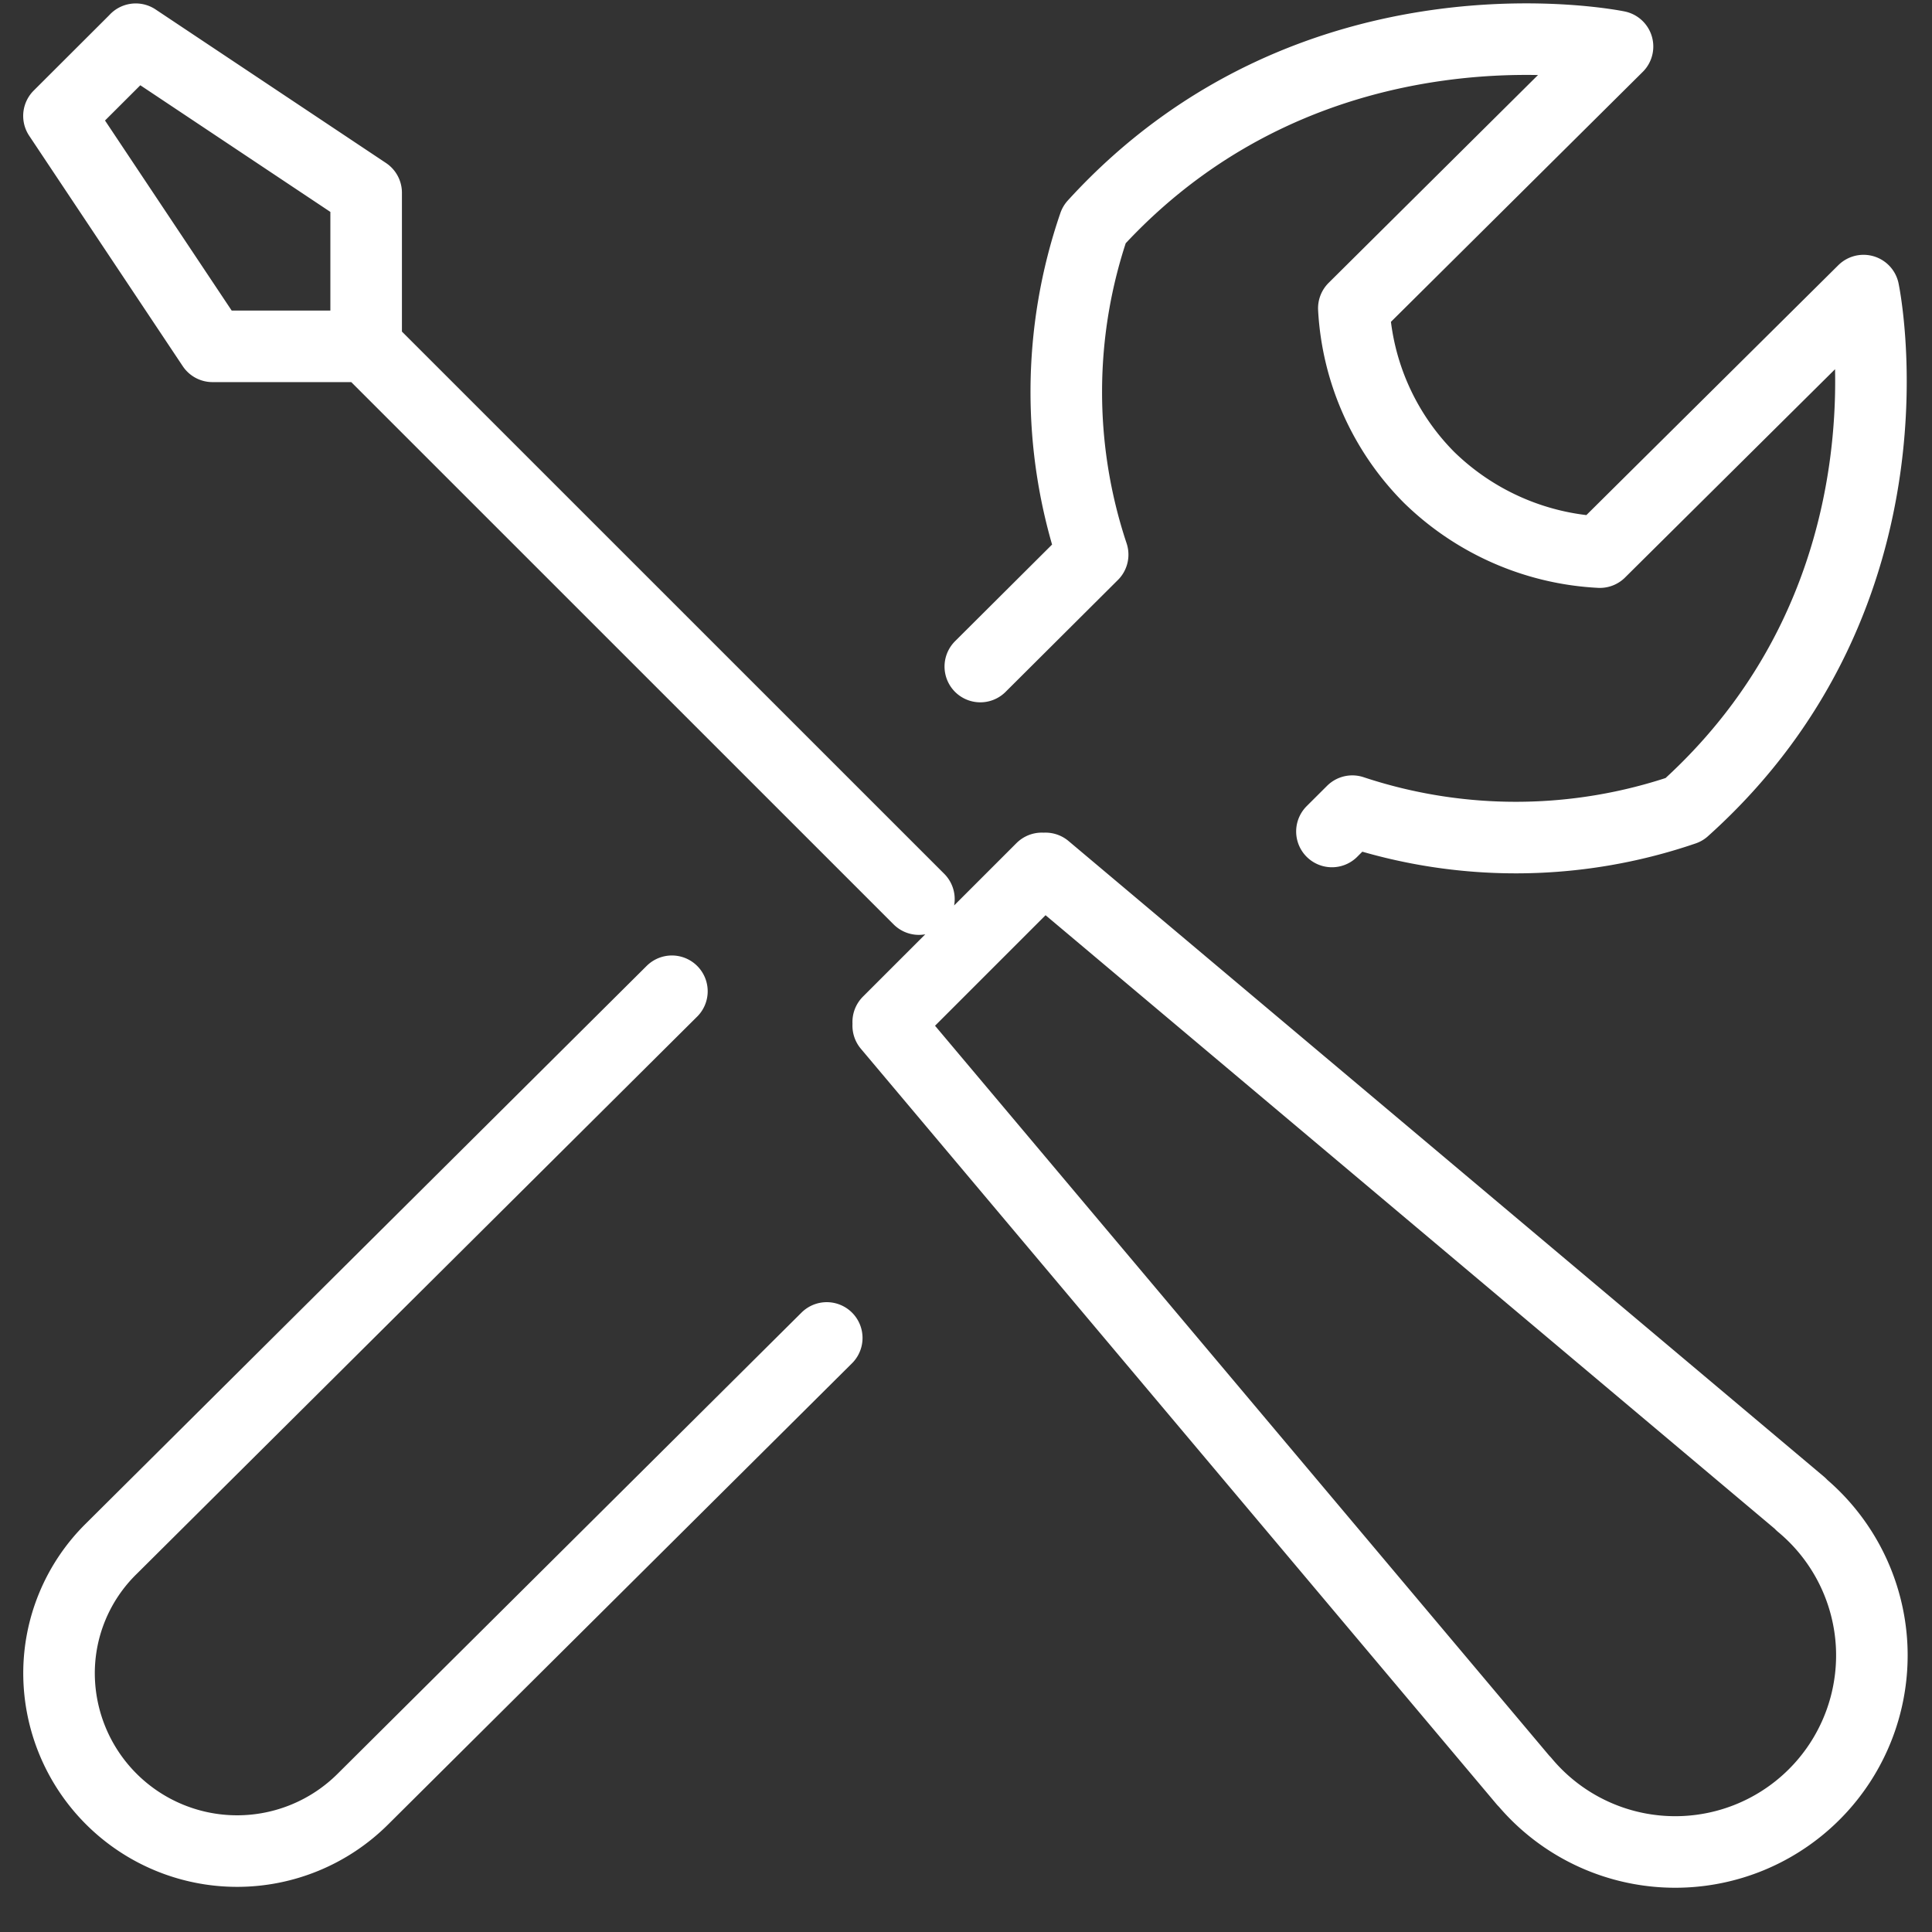 <svg xmlns="http://www.w3.org/2000/svg" fill="none" viewBox="0 0 27 27"><rect x="0" y="0" width="27" height="27" fill="#333333" stroke="none"/><g stroke="#fff" stroke-linecap="round" stroke-linejoin="round" stroke-miterlimit="10" clip-path="url(#a)"><path d="m13.7 9.315 1.57-1.564a7.198 7.198 0 0 1 .022-4.612C18.36-.227 22.605.65 22.605.65L18.92 4.308a3.63 3.63 0 0 0 1.053 2.365c.642.626 1.49.997 2.385 1.043l3.685-3.655s.885 4.21-2.508 7.253a7.258 7.258 0 0 1-4.636.022l-.285.284m-7.06 7.078L5.07 25.144a2.489 2.489 0 0 1-4.245-1.743 2.44 2.44 0 0 1 .73-1.757l7.835-7.791M1.897.548l3.22 2.146V4.84H2.97L.824 1.62 1.897.549ZM5.116 4.84l7.726 7.725m1.717-.429-2.146 2.146m0 .052 8.884 10.558h.003a2.748 2.748 0 0 0 4.857-1.882 2.746 2.746 0 0 0-.989-1.986v-.005l-10.557-8.883"/></g><defs><clipPath id="a"><path fill="#fff" d="M.288 0h26.407v26.407H.288z"/></clipPath></defs></svg>